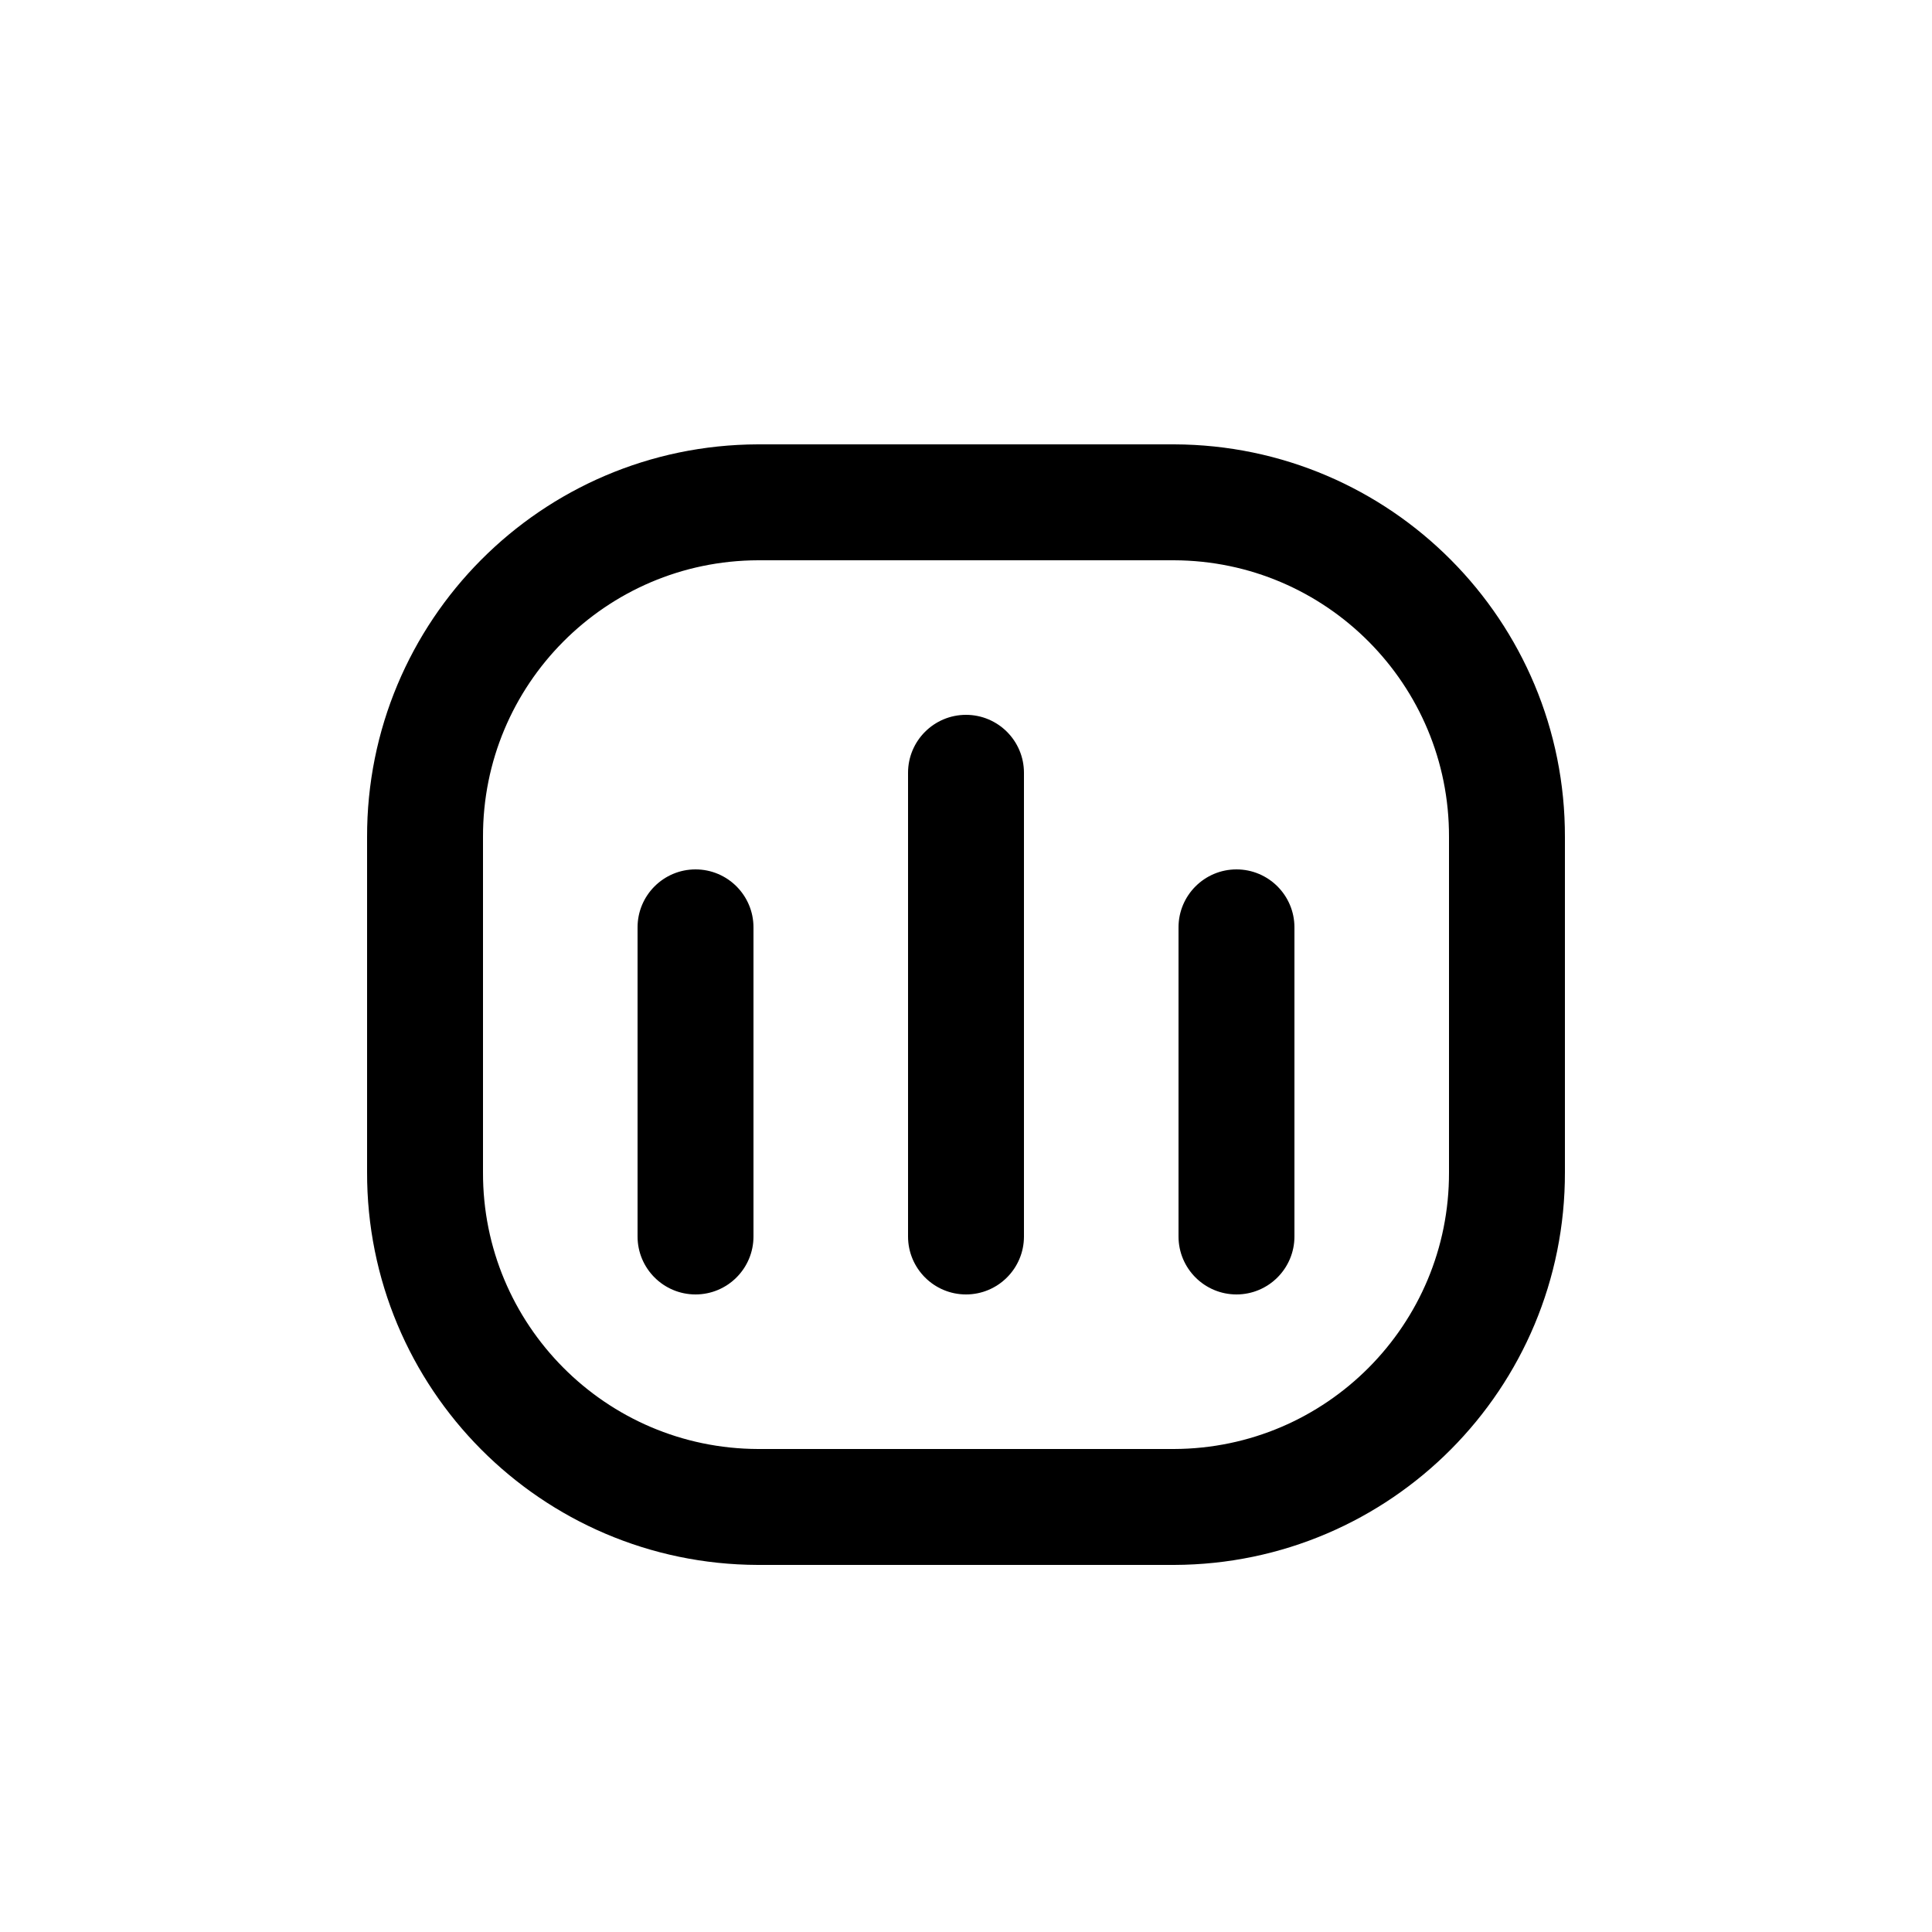 <?xml version="1.0" encoding="utf-8"?>
<svg width="800px" height="800px" viewBox="0 -0.5 25 25" fill="none" xmlns="http://www.w3.org/2000/svg">
<path fill-rule="evenodd" clip-rule="evenodd" d="M15.192 6H9.808C7.422 6.007 5.493 7.947 5.5 10.333V14.667C5.493 17.053 7.422 18.993 9.808 19H15.192C17.578 18.993 19.507 17.053 19.5 14.667V10.333C19.507 7.947 17.578 6.007 15.192 6Z" stroke="#000000" stroke-width="1.5" stroke-linecap="round" stroke-linejoin="round"/>
<path d="M8.25 15.5C8.25 15.914 8.586 16.25 9 16.25C9.414 16.25 9.75 15.914 9.75 15.5H8.25ZM9.75 11.5C9.75 11.086 9.414 10.75 9 10.75C8.586 10.75 8.25 11.086 8.25 11.5H9.75ZM11.75 15.5C11.75 15.914 12.086 16.25 12.5 16.25C12.914 16.25 13.25 15.914 13.25 15.5H11.75ZM13.25 9.5C13.25 9.086 12.914 8.75 12.5 8.75C12.086 8.75 11.75 9.086 11.75 9.5H13.25ZM15.25 15.5C15.25 15.914 15.586 16.25 16 16.25C16.414 16.25 16.75 15.914 16.75 15.5H15.25ZM16.75 11.5C16.75 11.086 16.414 10.75 16 10.75C15.586 10.75 15.25 11.086 15.25 11.5H16.75ZM9.75 15.5V11.5H8.25V15.5H9.75ZM13.25 15.5V9.5H11.75V15.5H13.25ZM16.75 15.5V11.5H15.25V15.5H16.75Z" fill="#000000"/>
</svg>